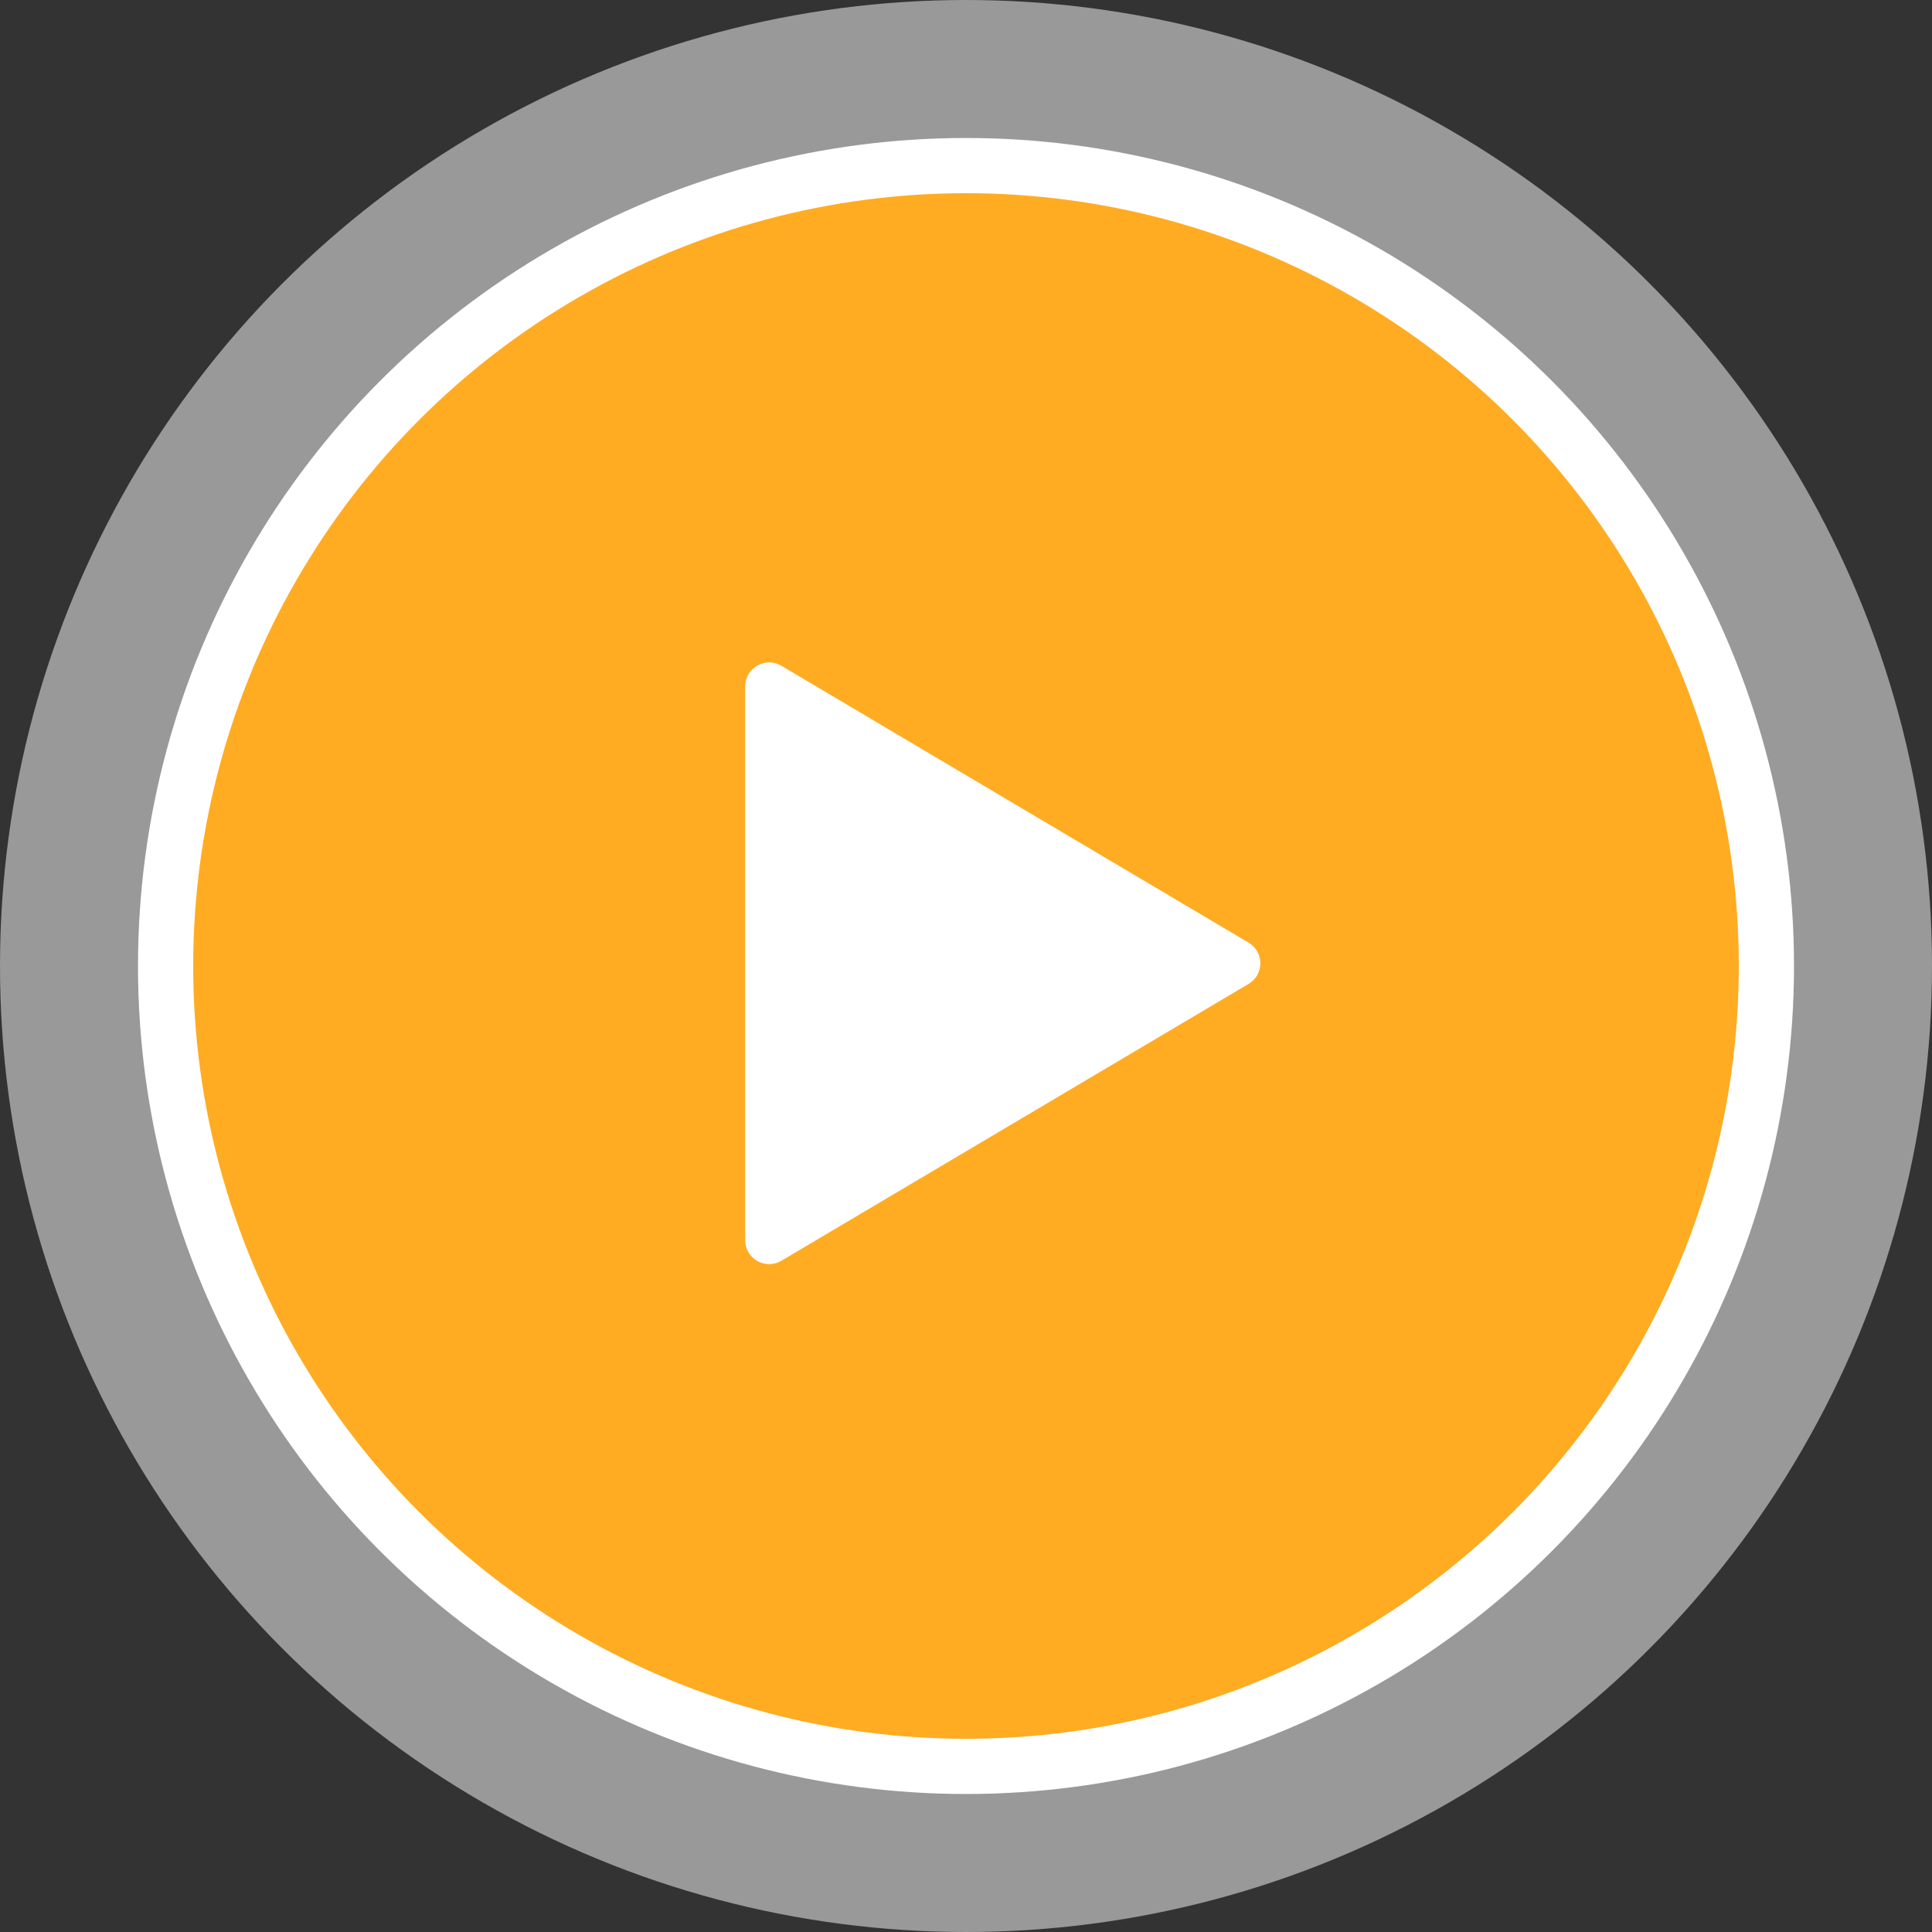 <svg width="70" height="70" viewBox="0 0 70 70" fill="none" xmlns="http://www.w3.org/2000/svg">
<rect x="0" y="0" width="70" height="70" fill="#333333" stroke="none"/>
<circle opacity="0.5" cx="35" cy="35" r="35" fill="white"/>
<circle cx="35" cy="35" r="30" fill="white"/>
<circle cx="35" cy="35" r="28" fill="#FFAC22"/>
<path d="M28.309 24.121C28.177 24.043 28.027 24.001 27.874 24C27.721 23.999 27.571 24.038 27.438 24.114C27.305 24.189 27.194 24.299 27.117 24.431C27.041 24.563 27 24.713 27 24.866V44.936C27 45.089 27.041 45.239 27.117 45.371C27.194 45.503 27.305 45.613 27.438 45.689C27.571 45.764 27.721 45.803 27.874 45.802C28.027 45.801 28.177 45.759 28.309 45.681L45.242 35.646C45.371 35.57 45.478 35.461 45.553 35.33C45.627 35.199 45.666 35.051 45.666 34.901C45.666 34.751 45.627 34.603 45.553 34.472C45.478 34.342 45.371 34.233 45.242 34.156L28.309 24.121Z" fill="white"/>
</svg>
